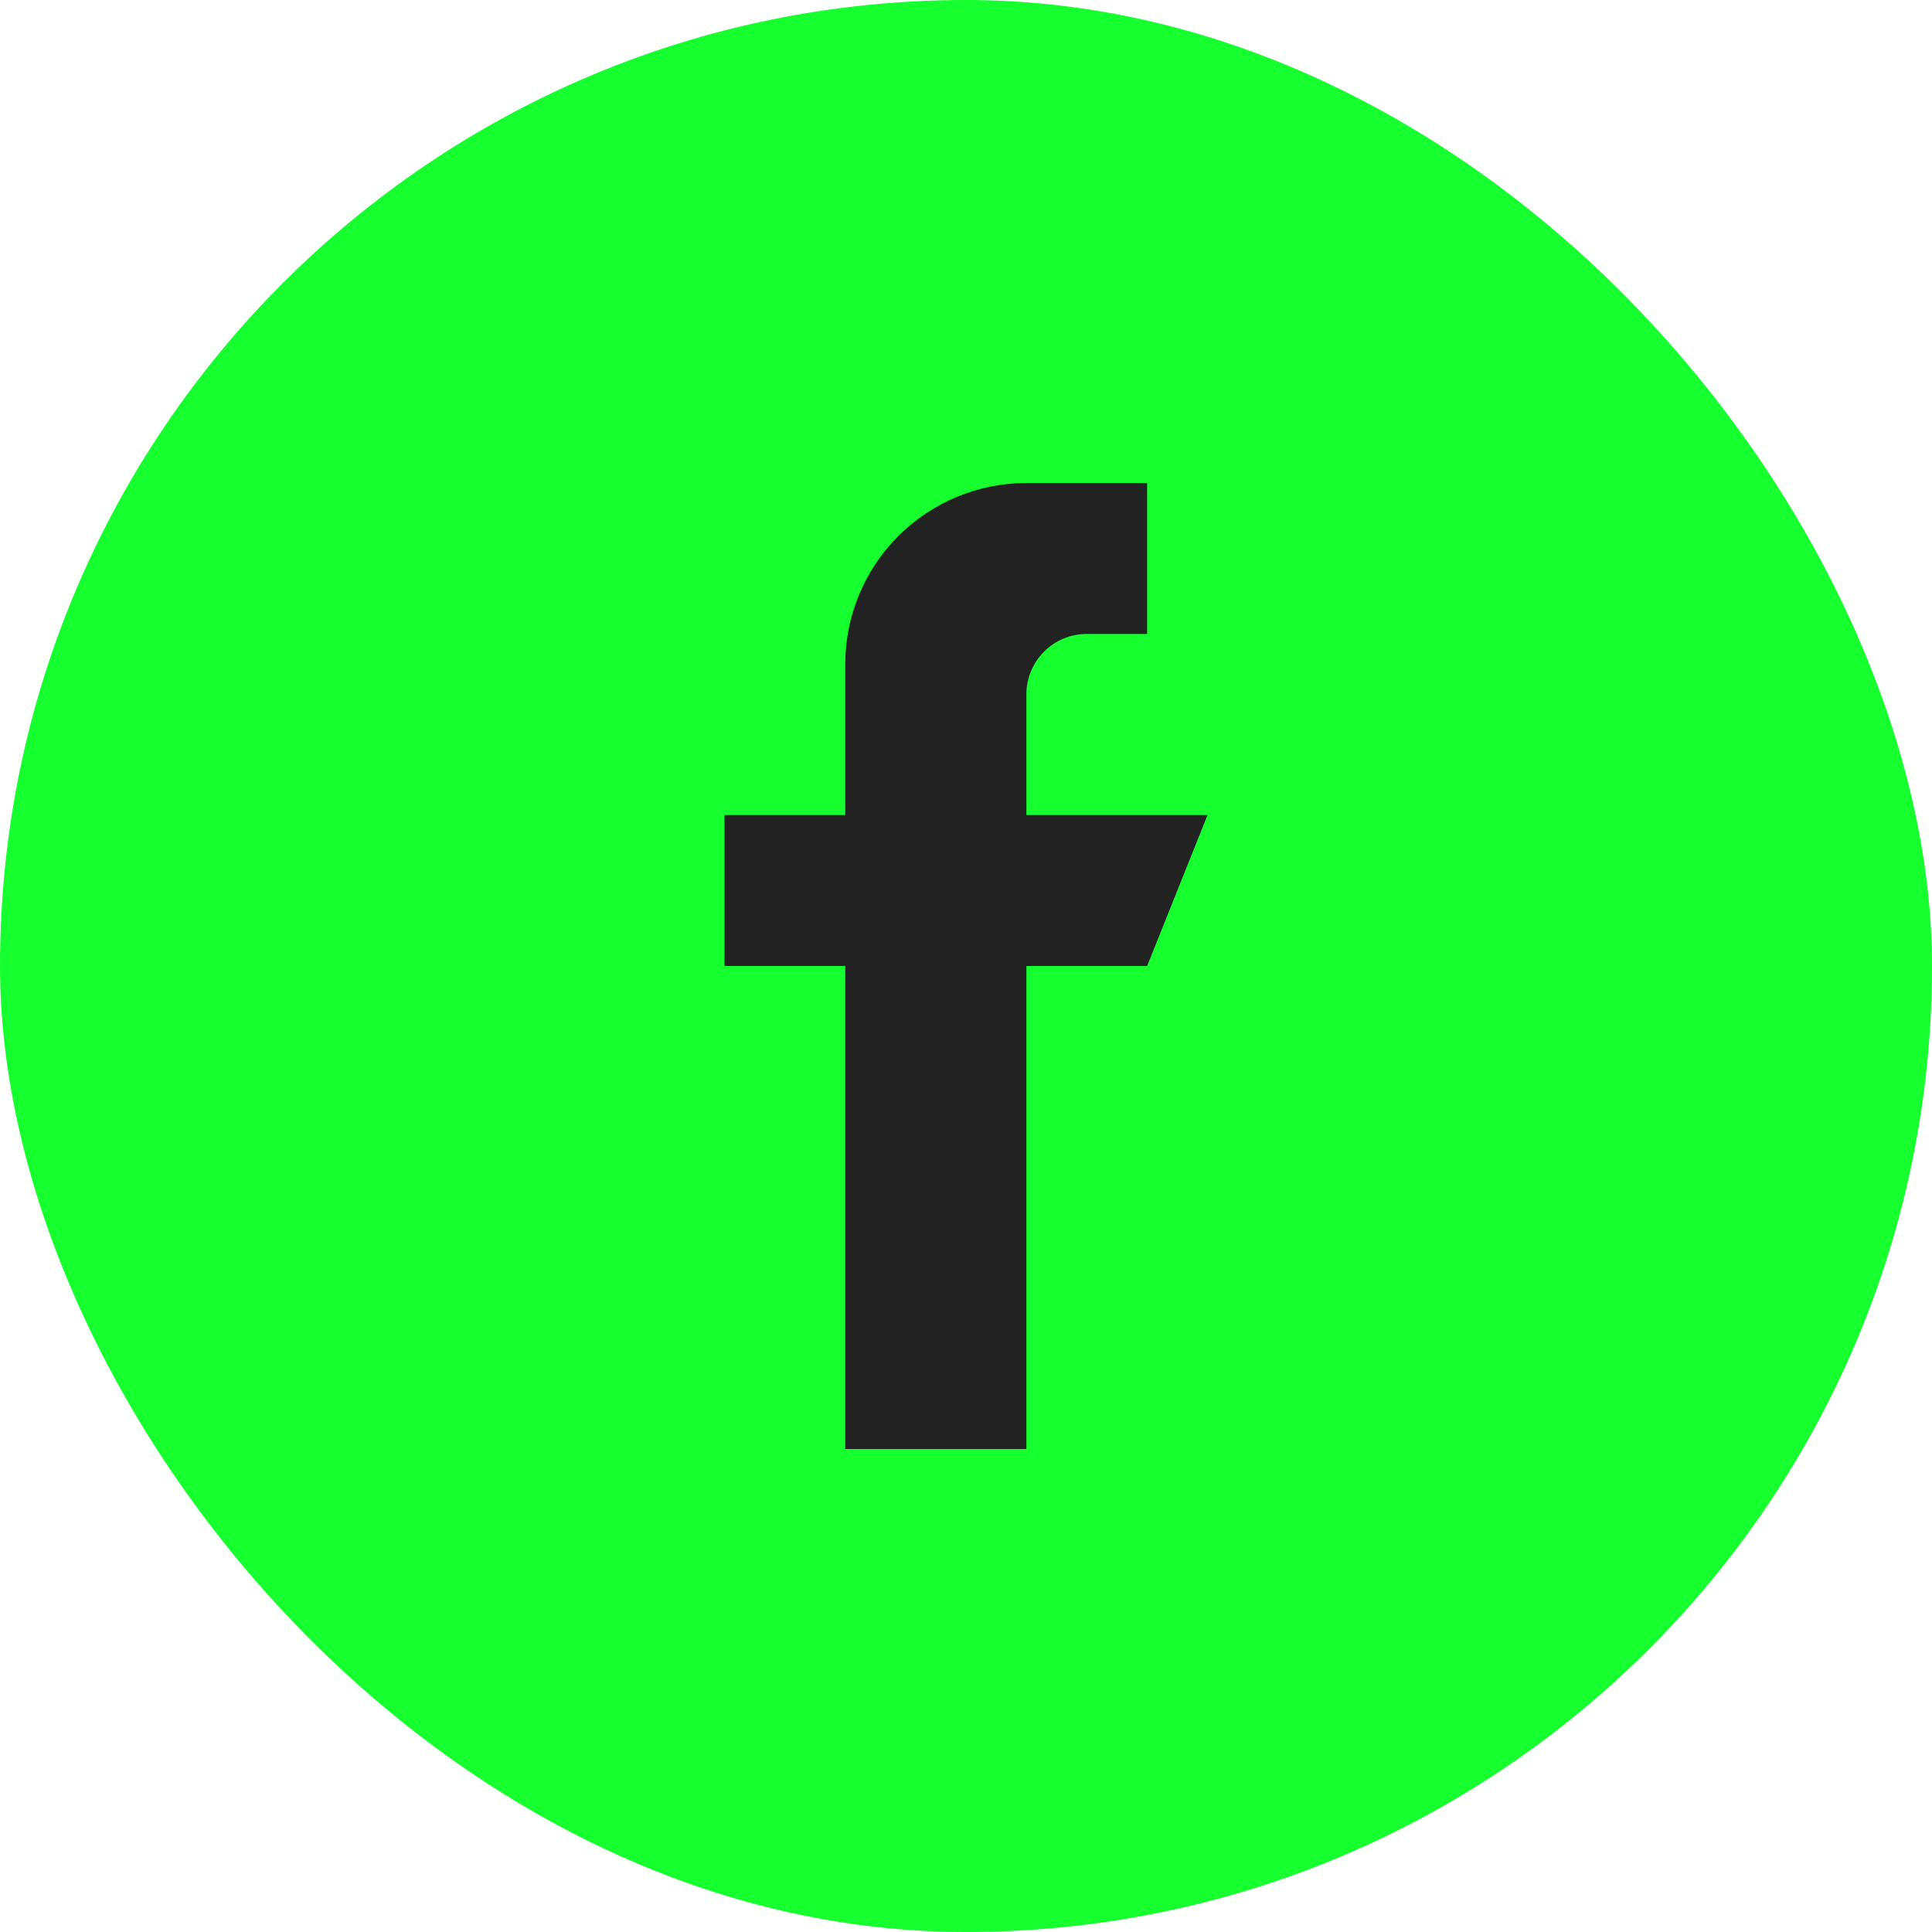 <svg width="32" height="32" viewBox="0 0 32 32" fill="none" xmlns="http://www.w3.org/2000/svg">
<rect width="32" height="32" rx="16" fill="#16FF2E"/>
<path d="M17 13.5V11.5C17 11.235 17.105 10.98 17.293 10.793C17.48 10.605 17.735 10.5 18 10.5H19V8H17C16.204 8 15.441 8.316 14.879 8.879C14.316 9.441 14 10.204 14 11V13.5H12V16H14V24H17V16H19L20 13.5H17Z" fill="#222222"/>
</svg>
